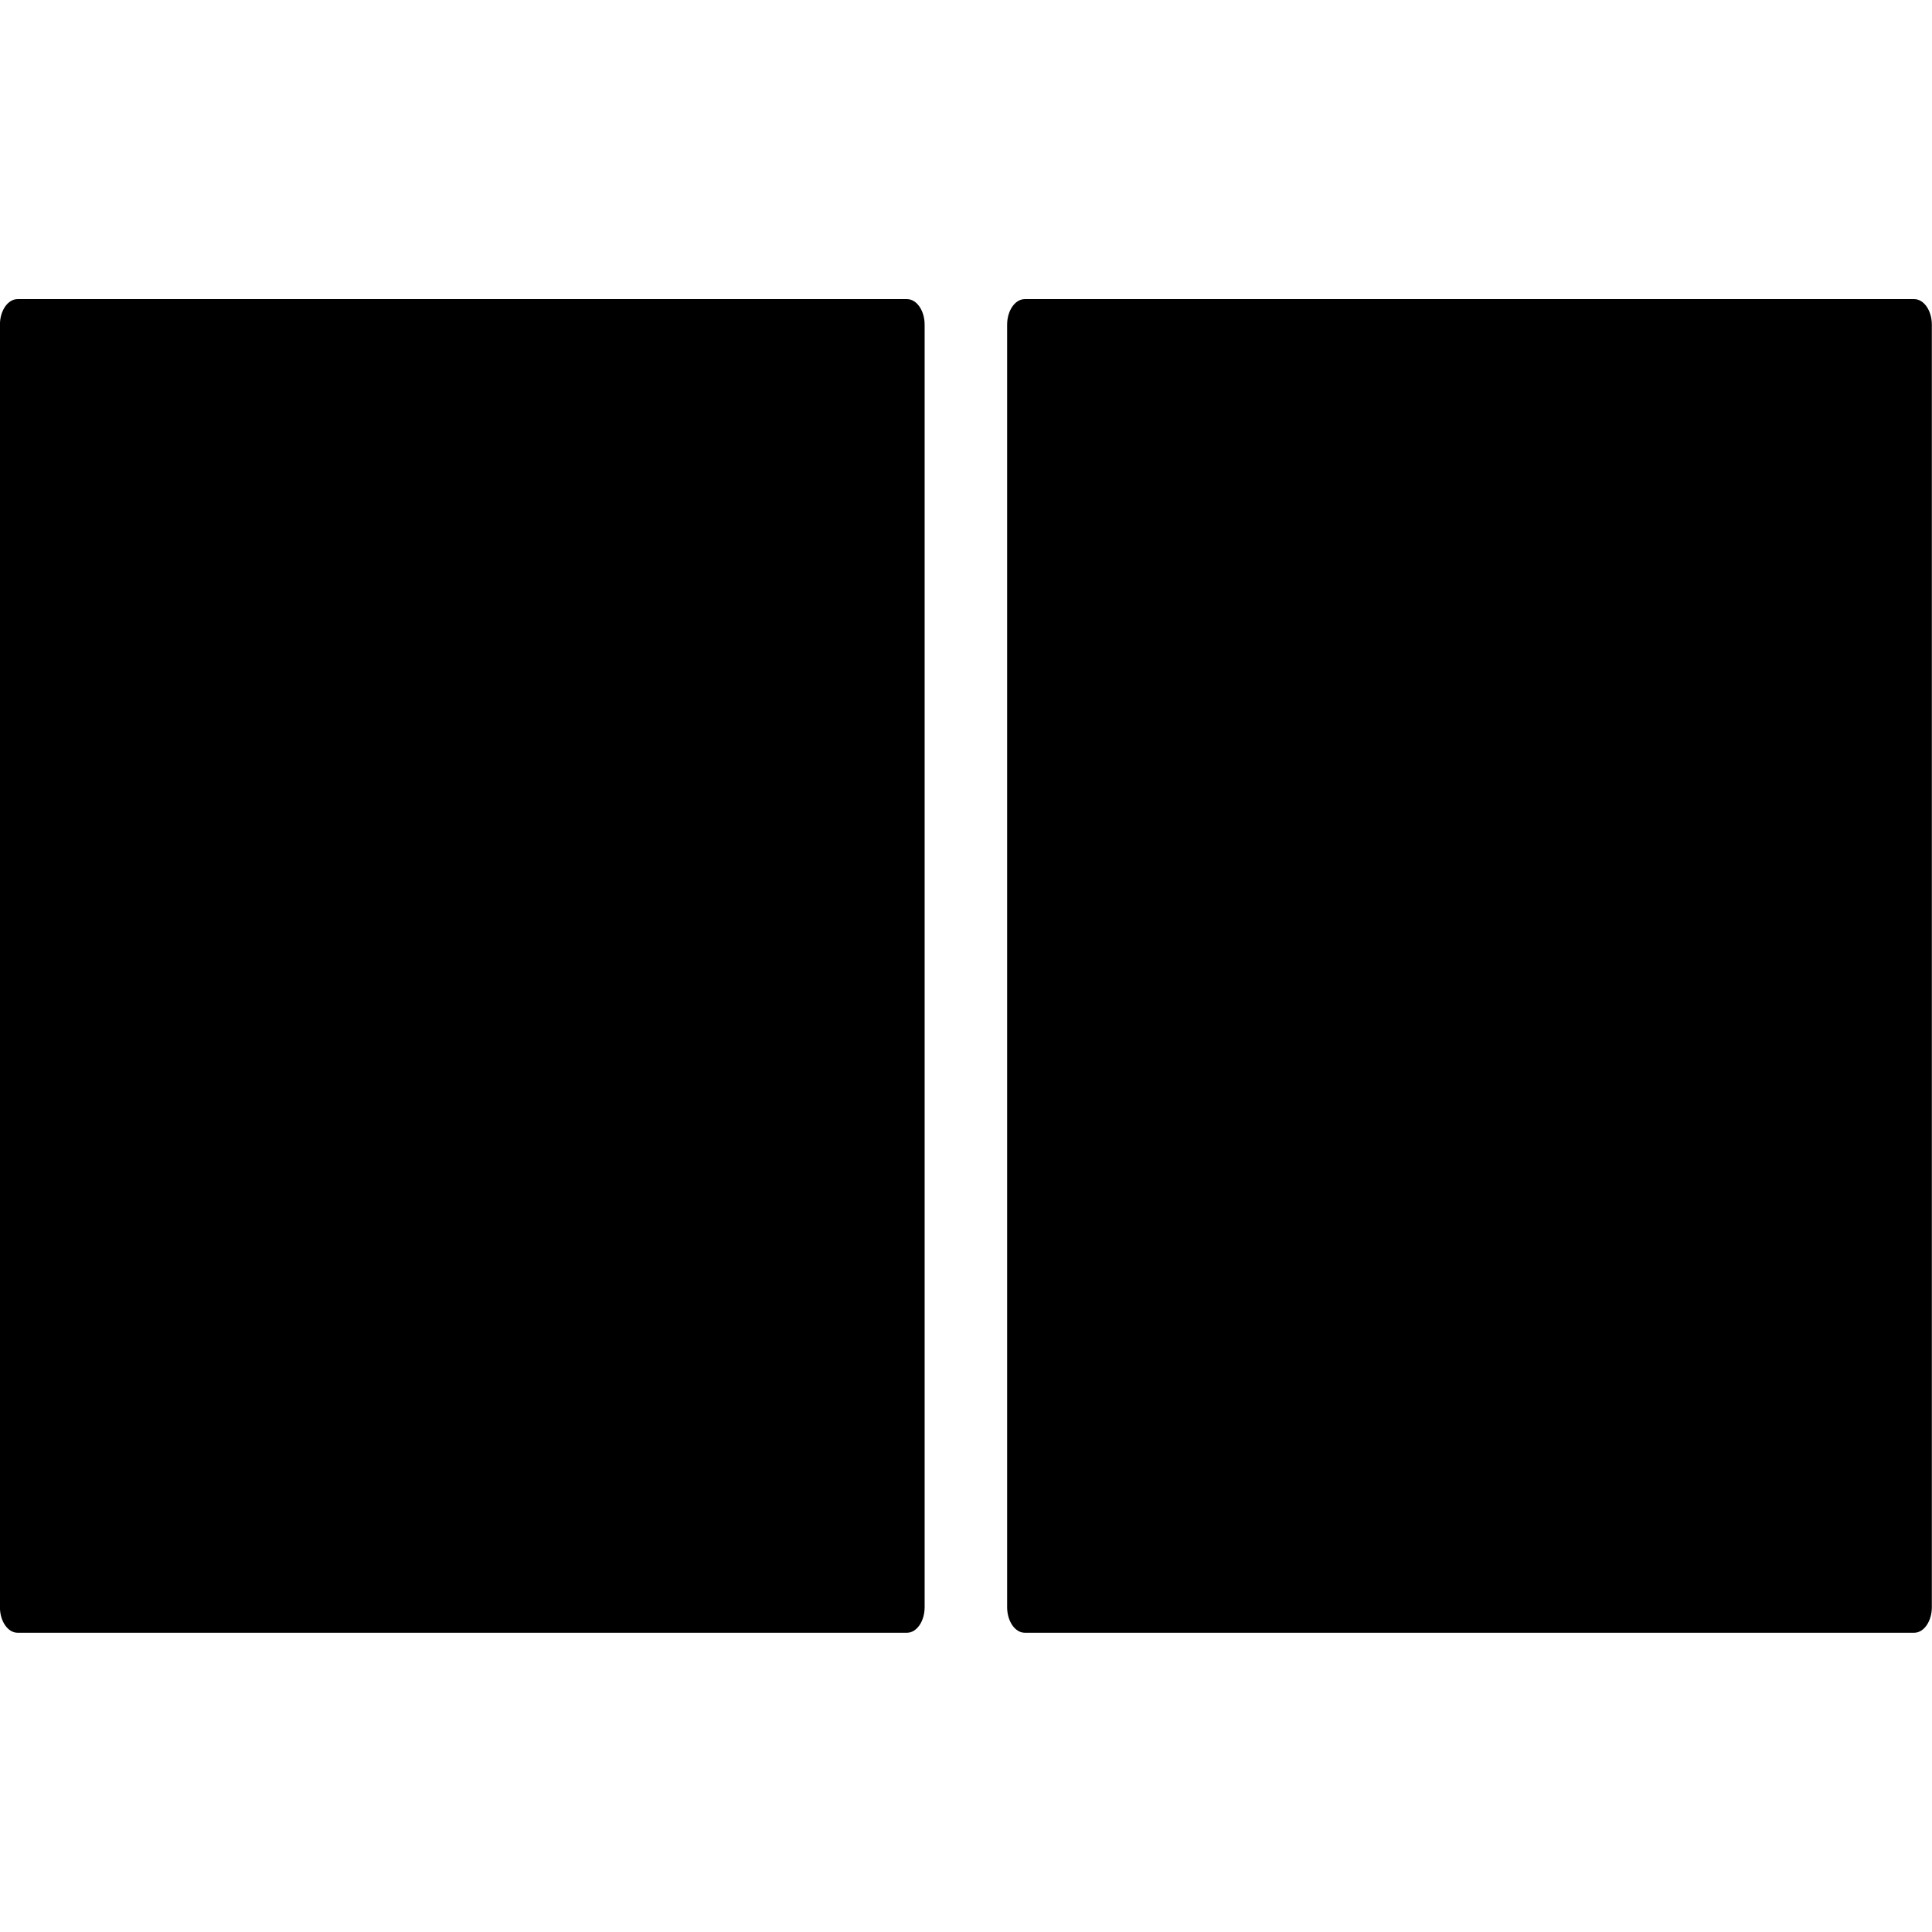 <?xml version="1.0" encoding="UTF-8" standalone="no"?>
<!DOCTYPE svg PUBLIC "-//W3C//DTD SVG 1.1//EN" "http://www.w3.org/Graphics/SVG/1.1/DTD/svg11.dtd">
<svg width="100%" height="100%" viewBox="0 0 100 100" version="1.1" xmlns="http://www.w3.org/2000/svg" xmlns:xlink="http://www.w3.org/1999/xlink" xml:space="preserve" xmlns:serif="http://www.serif.com/" style="fill-rule:evenodd;clip-rule:evenodd;stroke-linejoin:round;stroke-miterlimit:2;">
    <g transform="matrix(0.979,0,0,0.919,-29.075,1.981)">
        <path d="M78.584,16.13C78.584,15.335 78.164,14.69 77.647,14.69L30.632,14.69C30.115,14.69 29.695,15.335 29.695,16.13L29.695,88.365C29.695,89.16 30.115,89.805 30.632,89.805L77.647,89.805C78.164,89.805 78.584,89.16 78.584,88.365L78.584,16.13Z"/>
    </g>
    <g transform="matrix(0.979,0,0,0.919,23.058,1.981)">
        <path d="M78.584,16.13C78.584,15.335 78.164,14.69 77.647,14.69L30.632,14.69C30.115,14.69 29.695,15.335 29.695,16.13L29.695,88.365C29.695,89.16 30.115,89.805 30.632,89.805L77.647,89.805C78.164,89.805 78.584,89.16 78.584,88.365L78.584,16.13Z"/>
    </g>
</svg>
